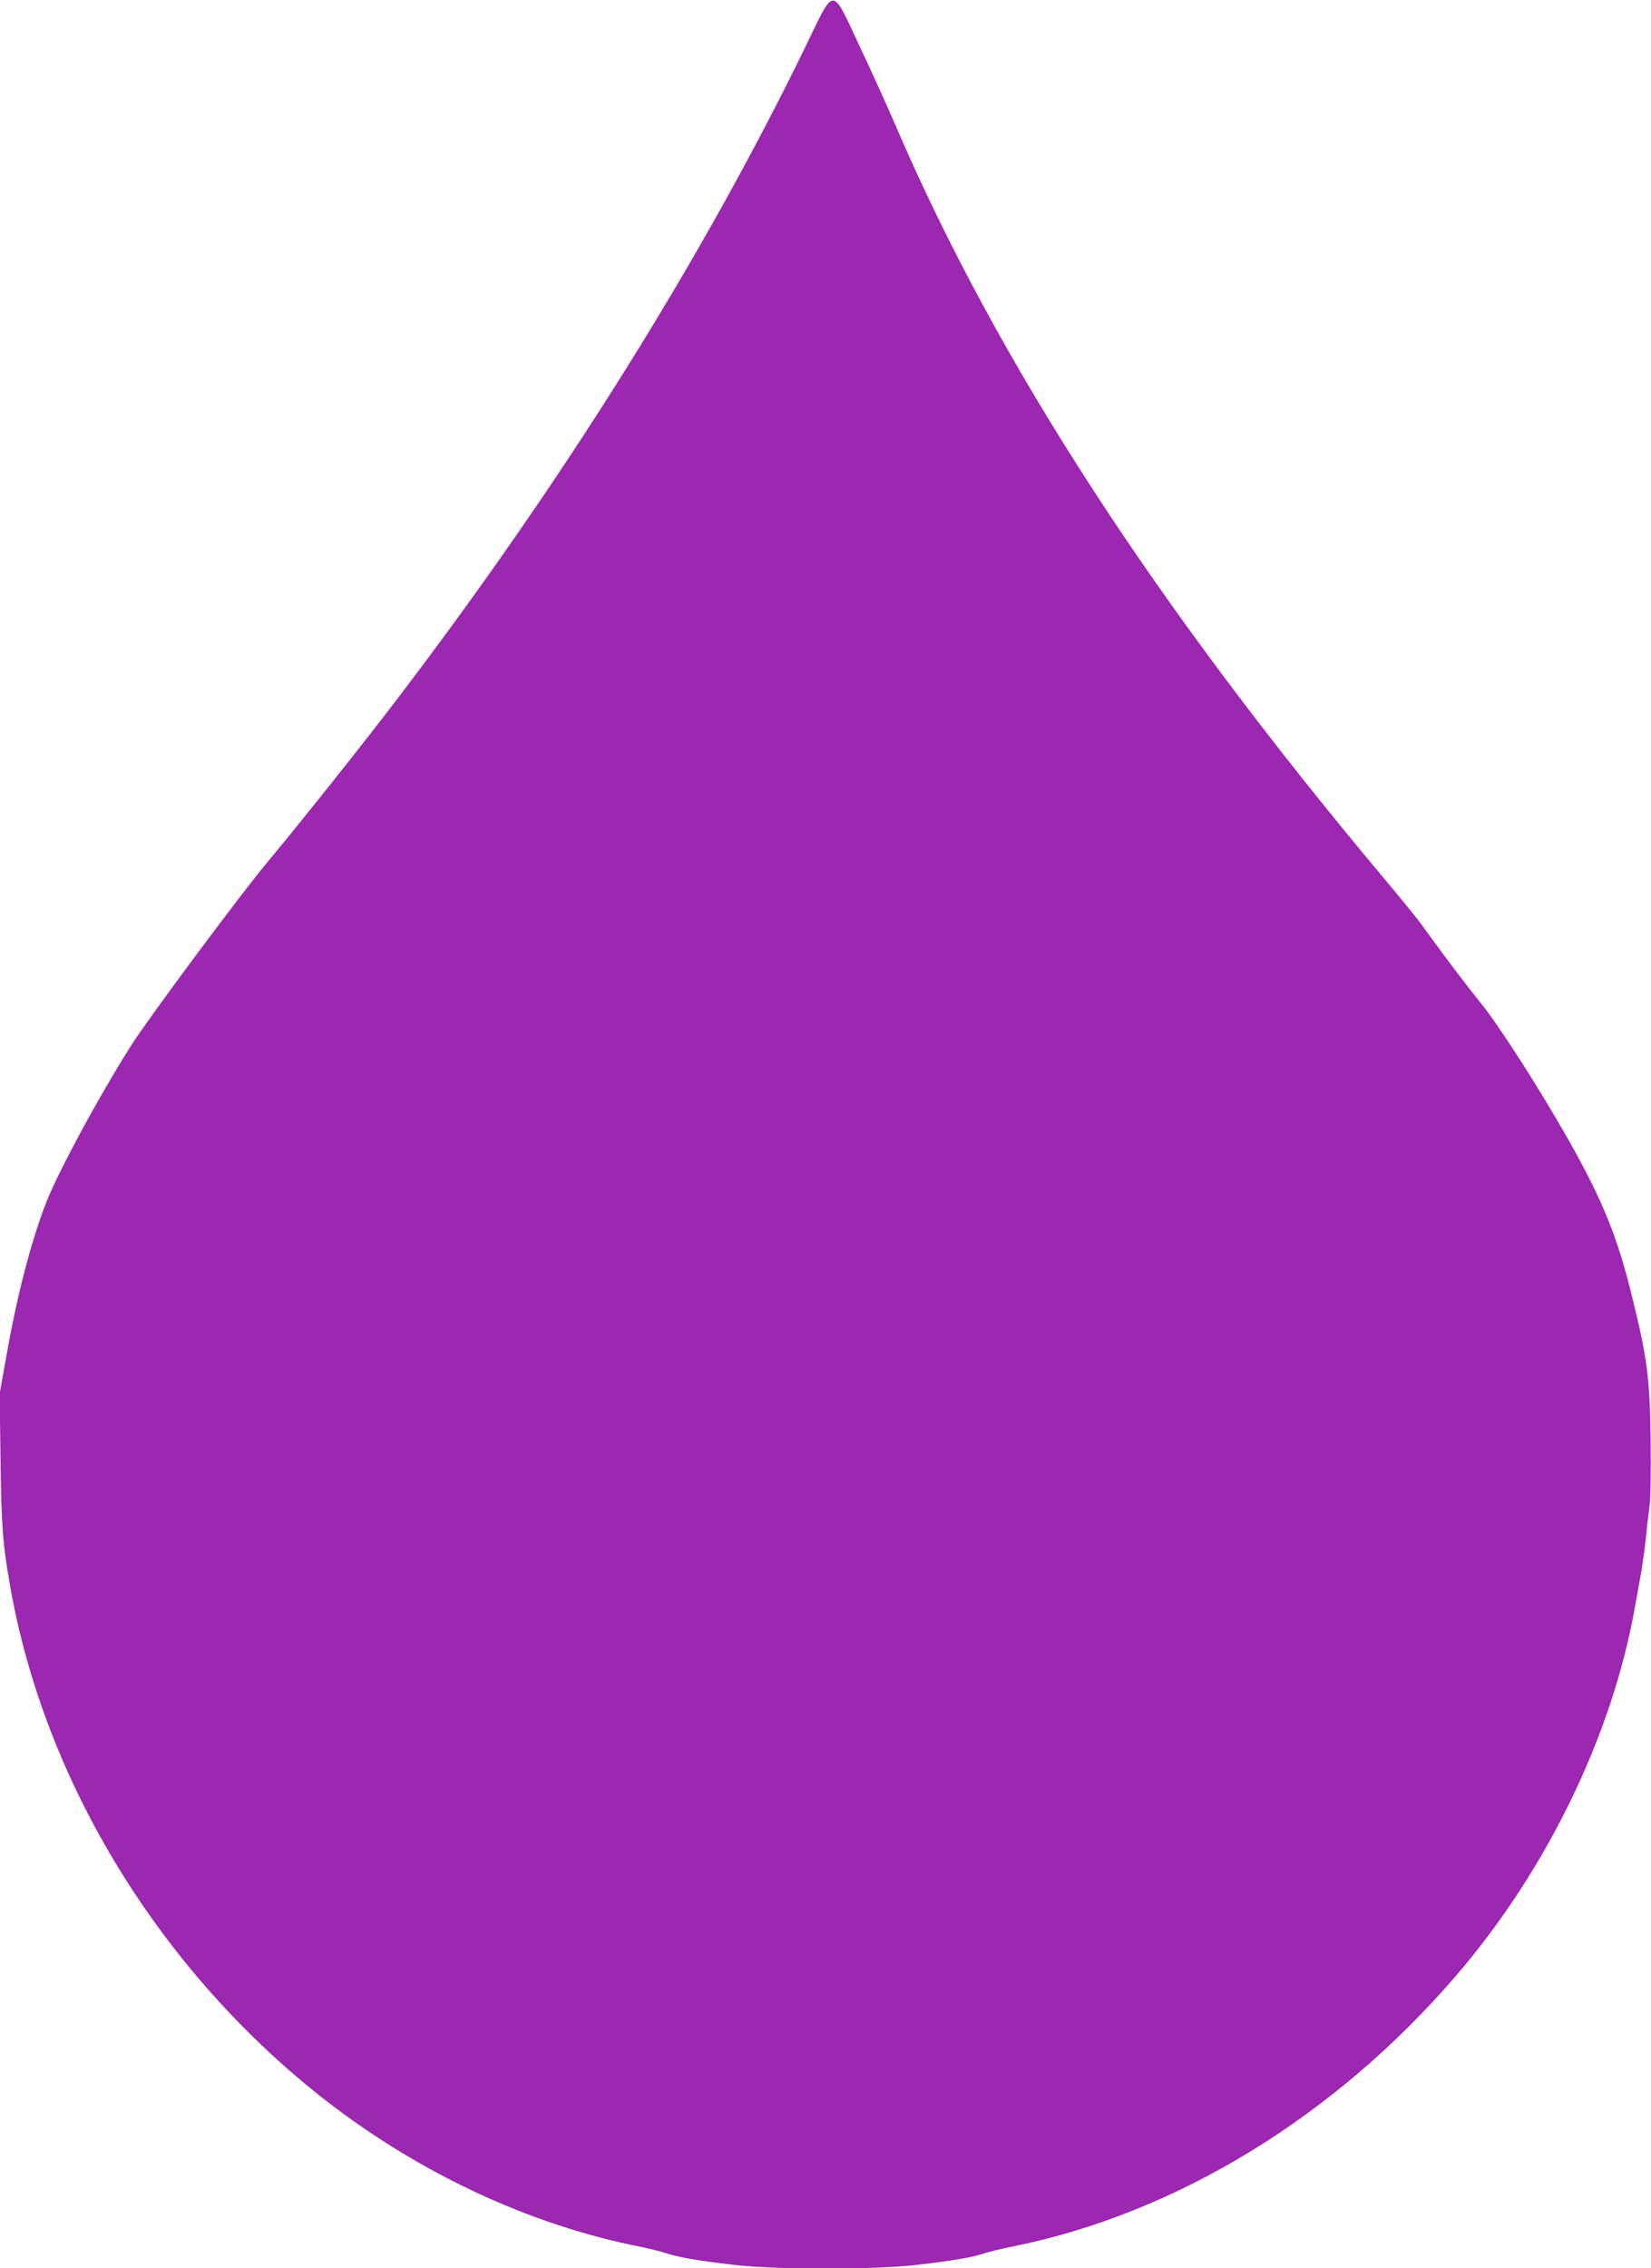 <?xml version="1.0" standalone="no"?>
<!DOCTYPE svg PUBLIC "-//W3C//DTD SVG 20010904//EN"
 "http://www.w3.org/TR/2001/REC-SVG-20010904/DTD/svg10.dtd">
<svg version="1.0" xmlns="http://www.w3.org/2000/svg"
 width="932pt" height="1280pt" viewBox="0 0 932 1280"
 preserveAspectRatio="xMidYMid meet">
<g transform="translate(0,1280) scale(0.1,-0.1)"
fill="#9c27b0" stroke="none">
<path d="M4550 12543 c-583 -1199 -1374 -2463 -2306 -3685 -196 -258 -558
-712 -736 -925 -147 -175 -673 -883 -768 -1033 -189 -299 -421 -730 -485 -900
-88 -234 -163 -529 -225 -885 l-32 -180 5 -375 c5 -374 12 -468 53 -703 193
-1115 855 -2191 1792 -2917 532 -410 1150 -697 1769 -819 54 -11 117 -27 141
-35 62 -22 180 -43 380 -66 250 -29 794 -29 1044 0 199 23 318 44 380 66 24 8
97 26 164 39 916 186 1809 732 2490 1522 514 596 885 1360 1013 2083 12 63 28
156 37 205 8 50 20 133 25 185 5 52 14 131 20 175 7 49 9 199 7 385 -5 348
-19 455 -104 800 -84 343 -167 547 -361 890 -167 294 -394 648 -498 775 -73
90 -201 258 -326 432 -24 34 -121 153 -215 265 -1297 1546 -2191 2925 -2764
4263 -38 88 -124 279 -193 425 -166 354 -142 353 -307 13z"/>
</g>
</svg>
